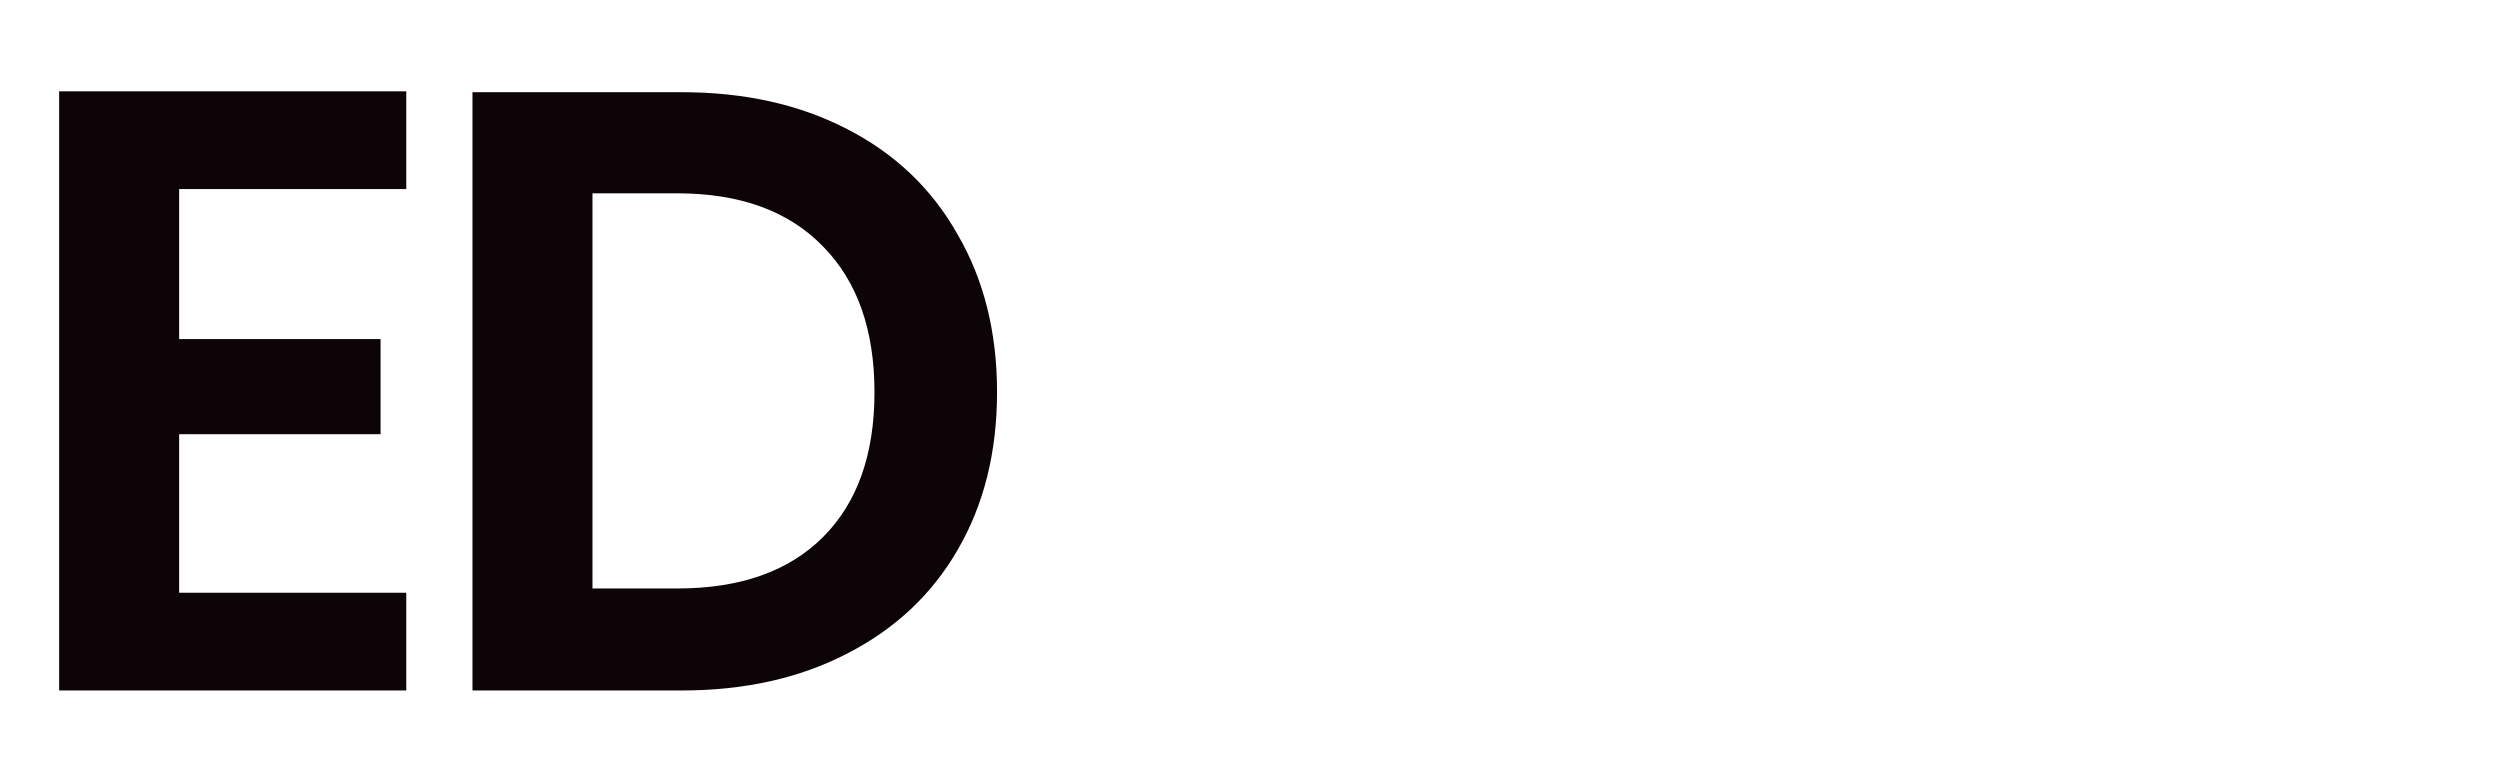 <svg width="105" height="32" viewBox="0 0 105 32" fill="none" xmlns="http://www.w3.org/2000/svg">
<path d="M7.524 7.94V14.24H15.984V18.236H7.524V24.896H17.064V29H2.484V3.836H17.064V7.94H7.524ZM28.628 3.872C31.268 3.872 33.584 4.388 35.576 5.42C37.592 6.452 39.14 7.928 40.22 9.848C41.324 11.744 41.876 13.952 41.876 16.472C41.876 18.992 41.324 21.2 40.22 23.096C39.14 24.968 37.592 26.42 35.576 27.452C33.584 28.484 31.268 29 28.628 29H19.844V3.872H28.628ZM28.448 24.716C31.088 24.716 33.128 23.996 34.568 22.556C36.008 21.116 36.728 19.088 36.728 16.472C36.728 13.856 36.008 11.816 34.568 10.352C33.128 8.864 31.088 8.12 28.448 8.12H24.884V24.716H28.448Z" fill="#0C0407"/>
</svg>

